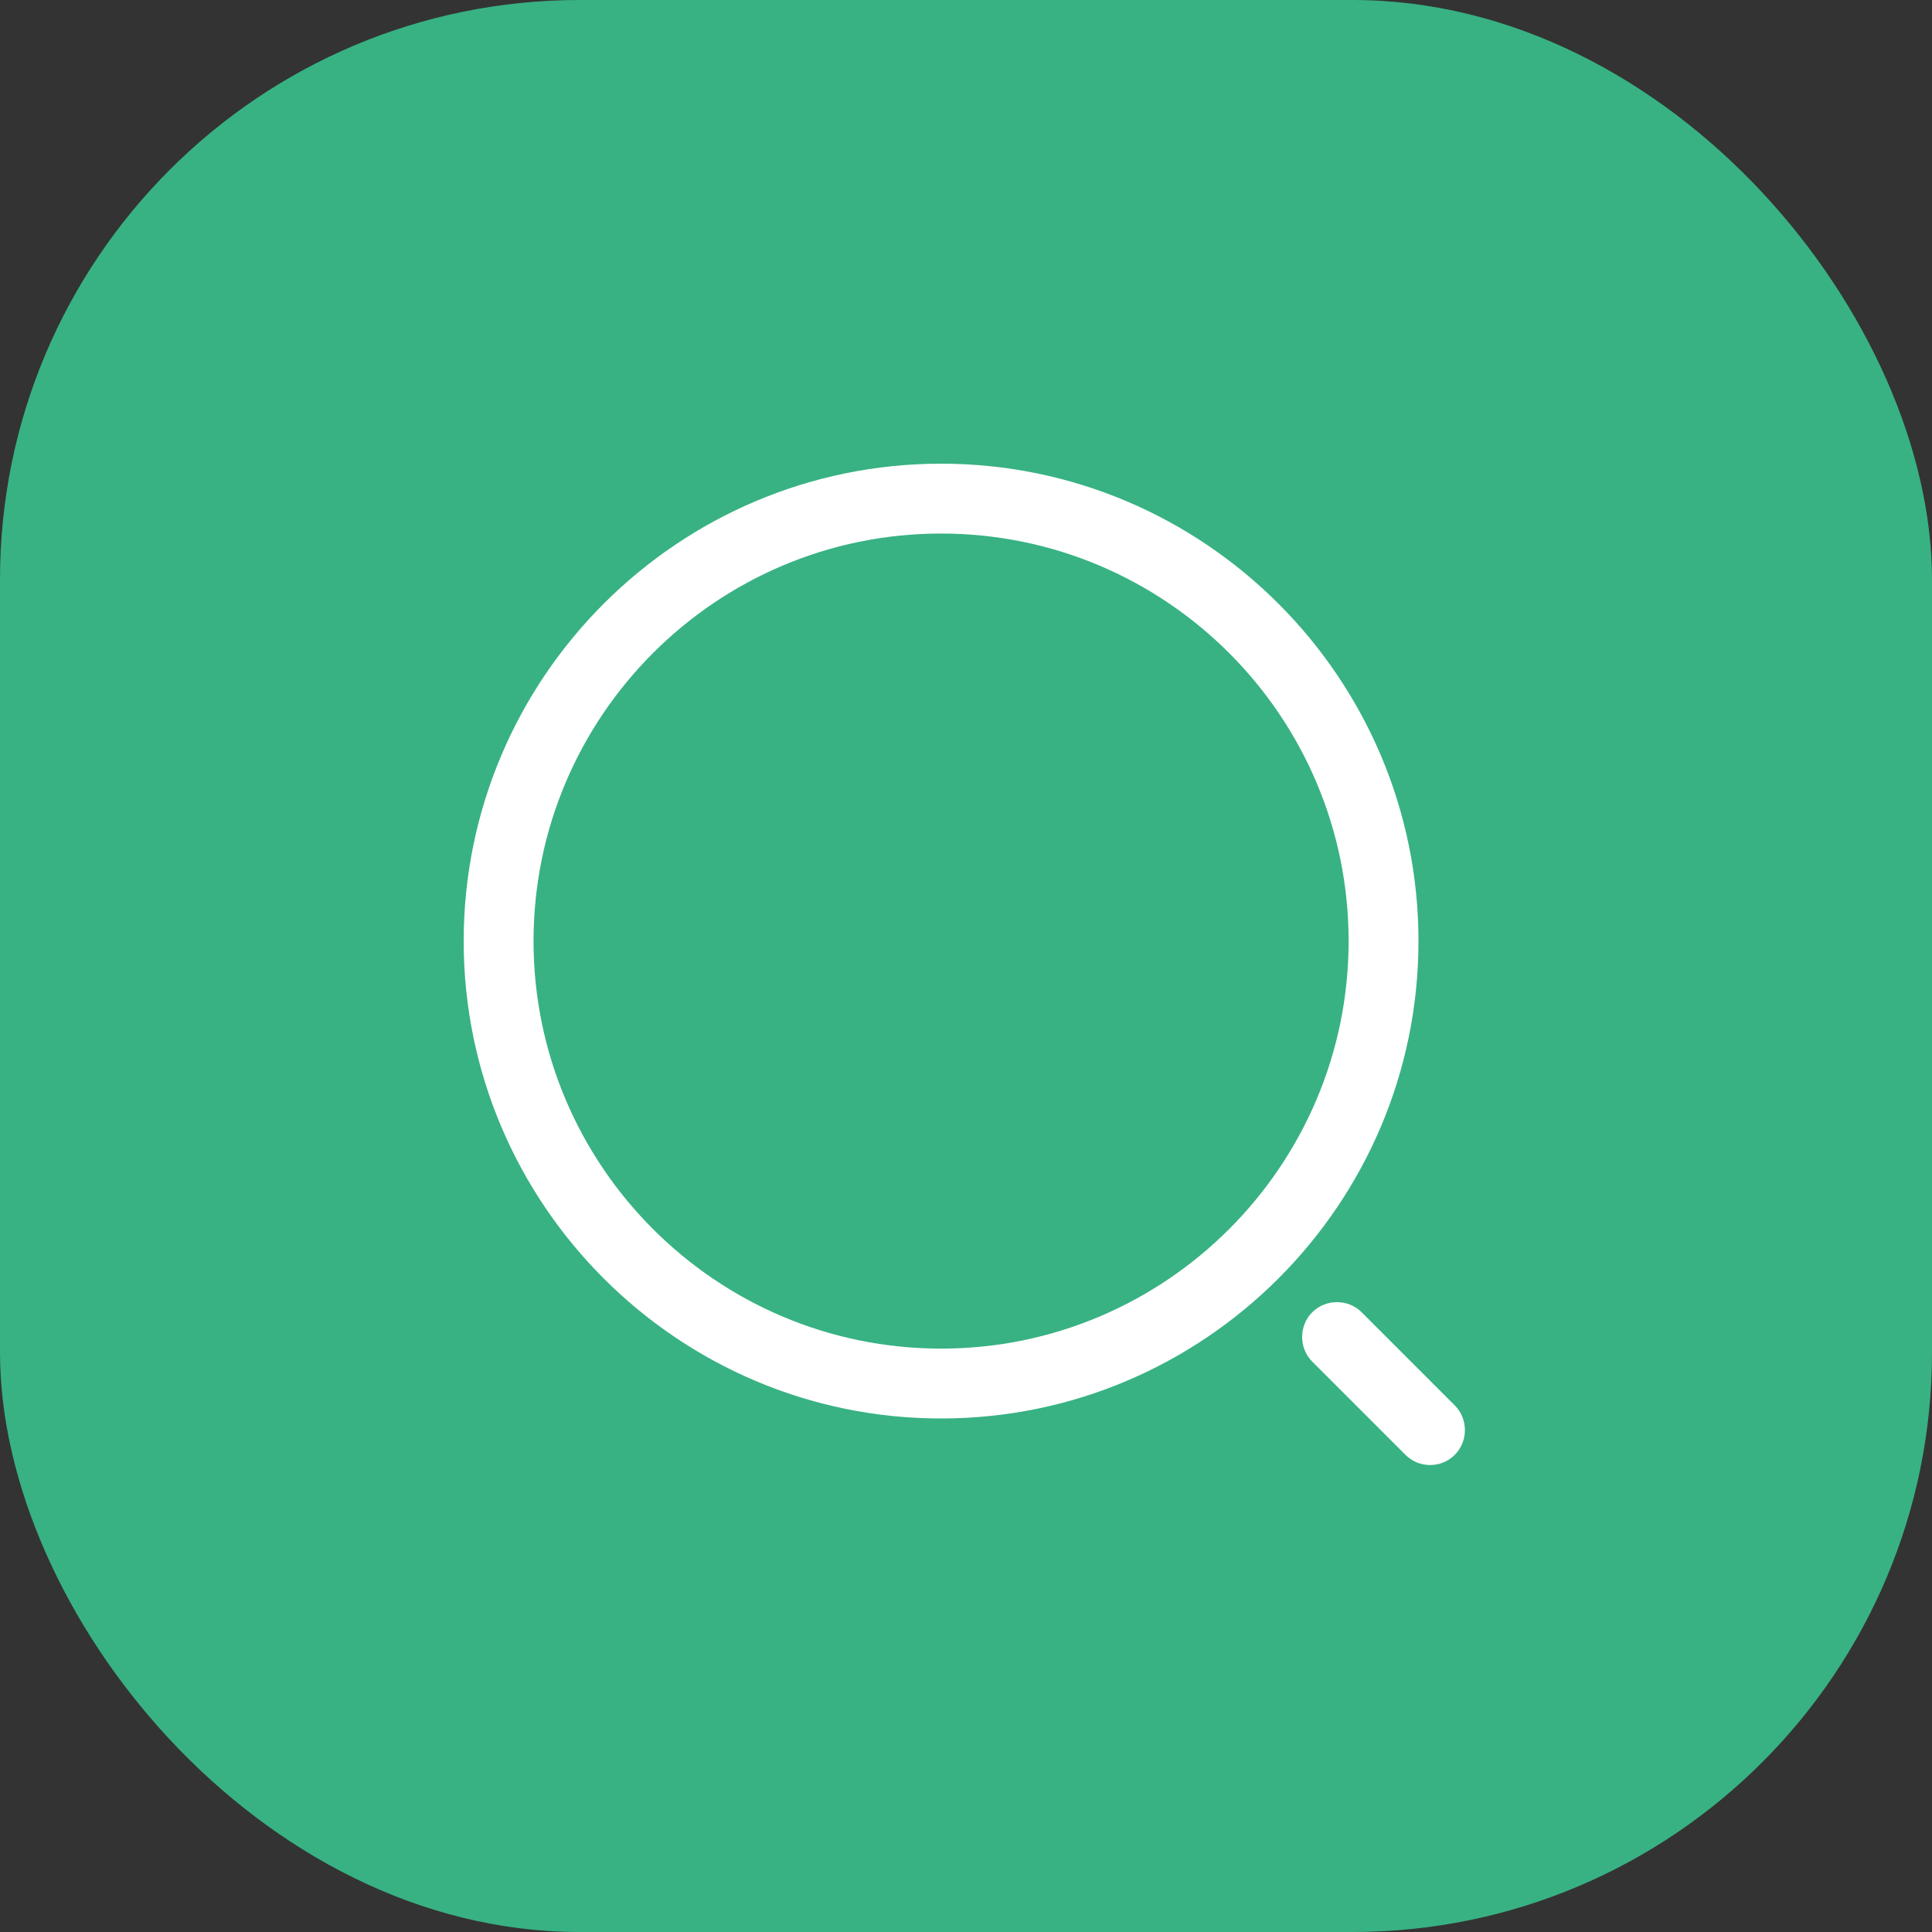 <svg width="50" height="50" viewBox="0 0 50 50" fill="none" xmlns="http://www.w3.org/2000/svg">
<rect x="0" y="0" width="50" height="50" fill="#333333" stroke="none"/>
<rect width="50" height="50" rx="15" fill="#38B283"/>
<path d="M24.355 36.71C17.545 36.71 12 31.165 12 24.355C12 17.545 17.545 12 24.355 12C31.165 12 36.71 17.545 36.71 24.355C36.71 31.165 31.165 36.71 24.355 36.71ZM24.355 13.808C18.533 13.808 13.808 18.545 13.808 24.355C13.808 30.165 18.533 34.902 24.355 34.902C30.177 34.902 34.902 30.165 34.902 24.355C34.902 18.545 30.177 13.808 24.355 13.808Z" fill="white"/>
<path d="M37.011 37.915C36.782 37.915 36.553 37.831 36.372 37.65L33.961 35.239C33.612 34.889 33.612 34.311 33.961 33.961C34.311 33.612 34.889 33.612 35.239 33.961L37.65 36.372C37.999 36.722 37.999 37.3 37.65 37.65C37.469 37.831 37.24 37.915 37.011 37.915Z" fill="white"/>
</svg>
